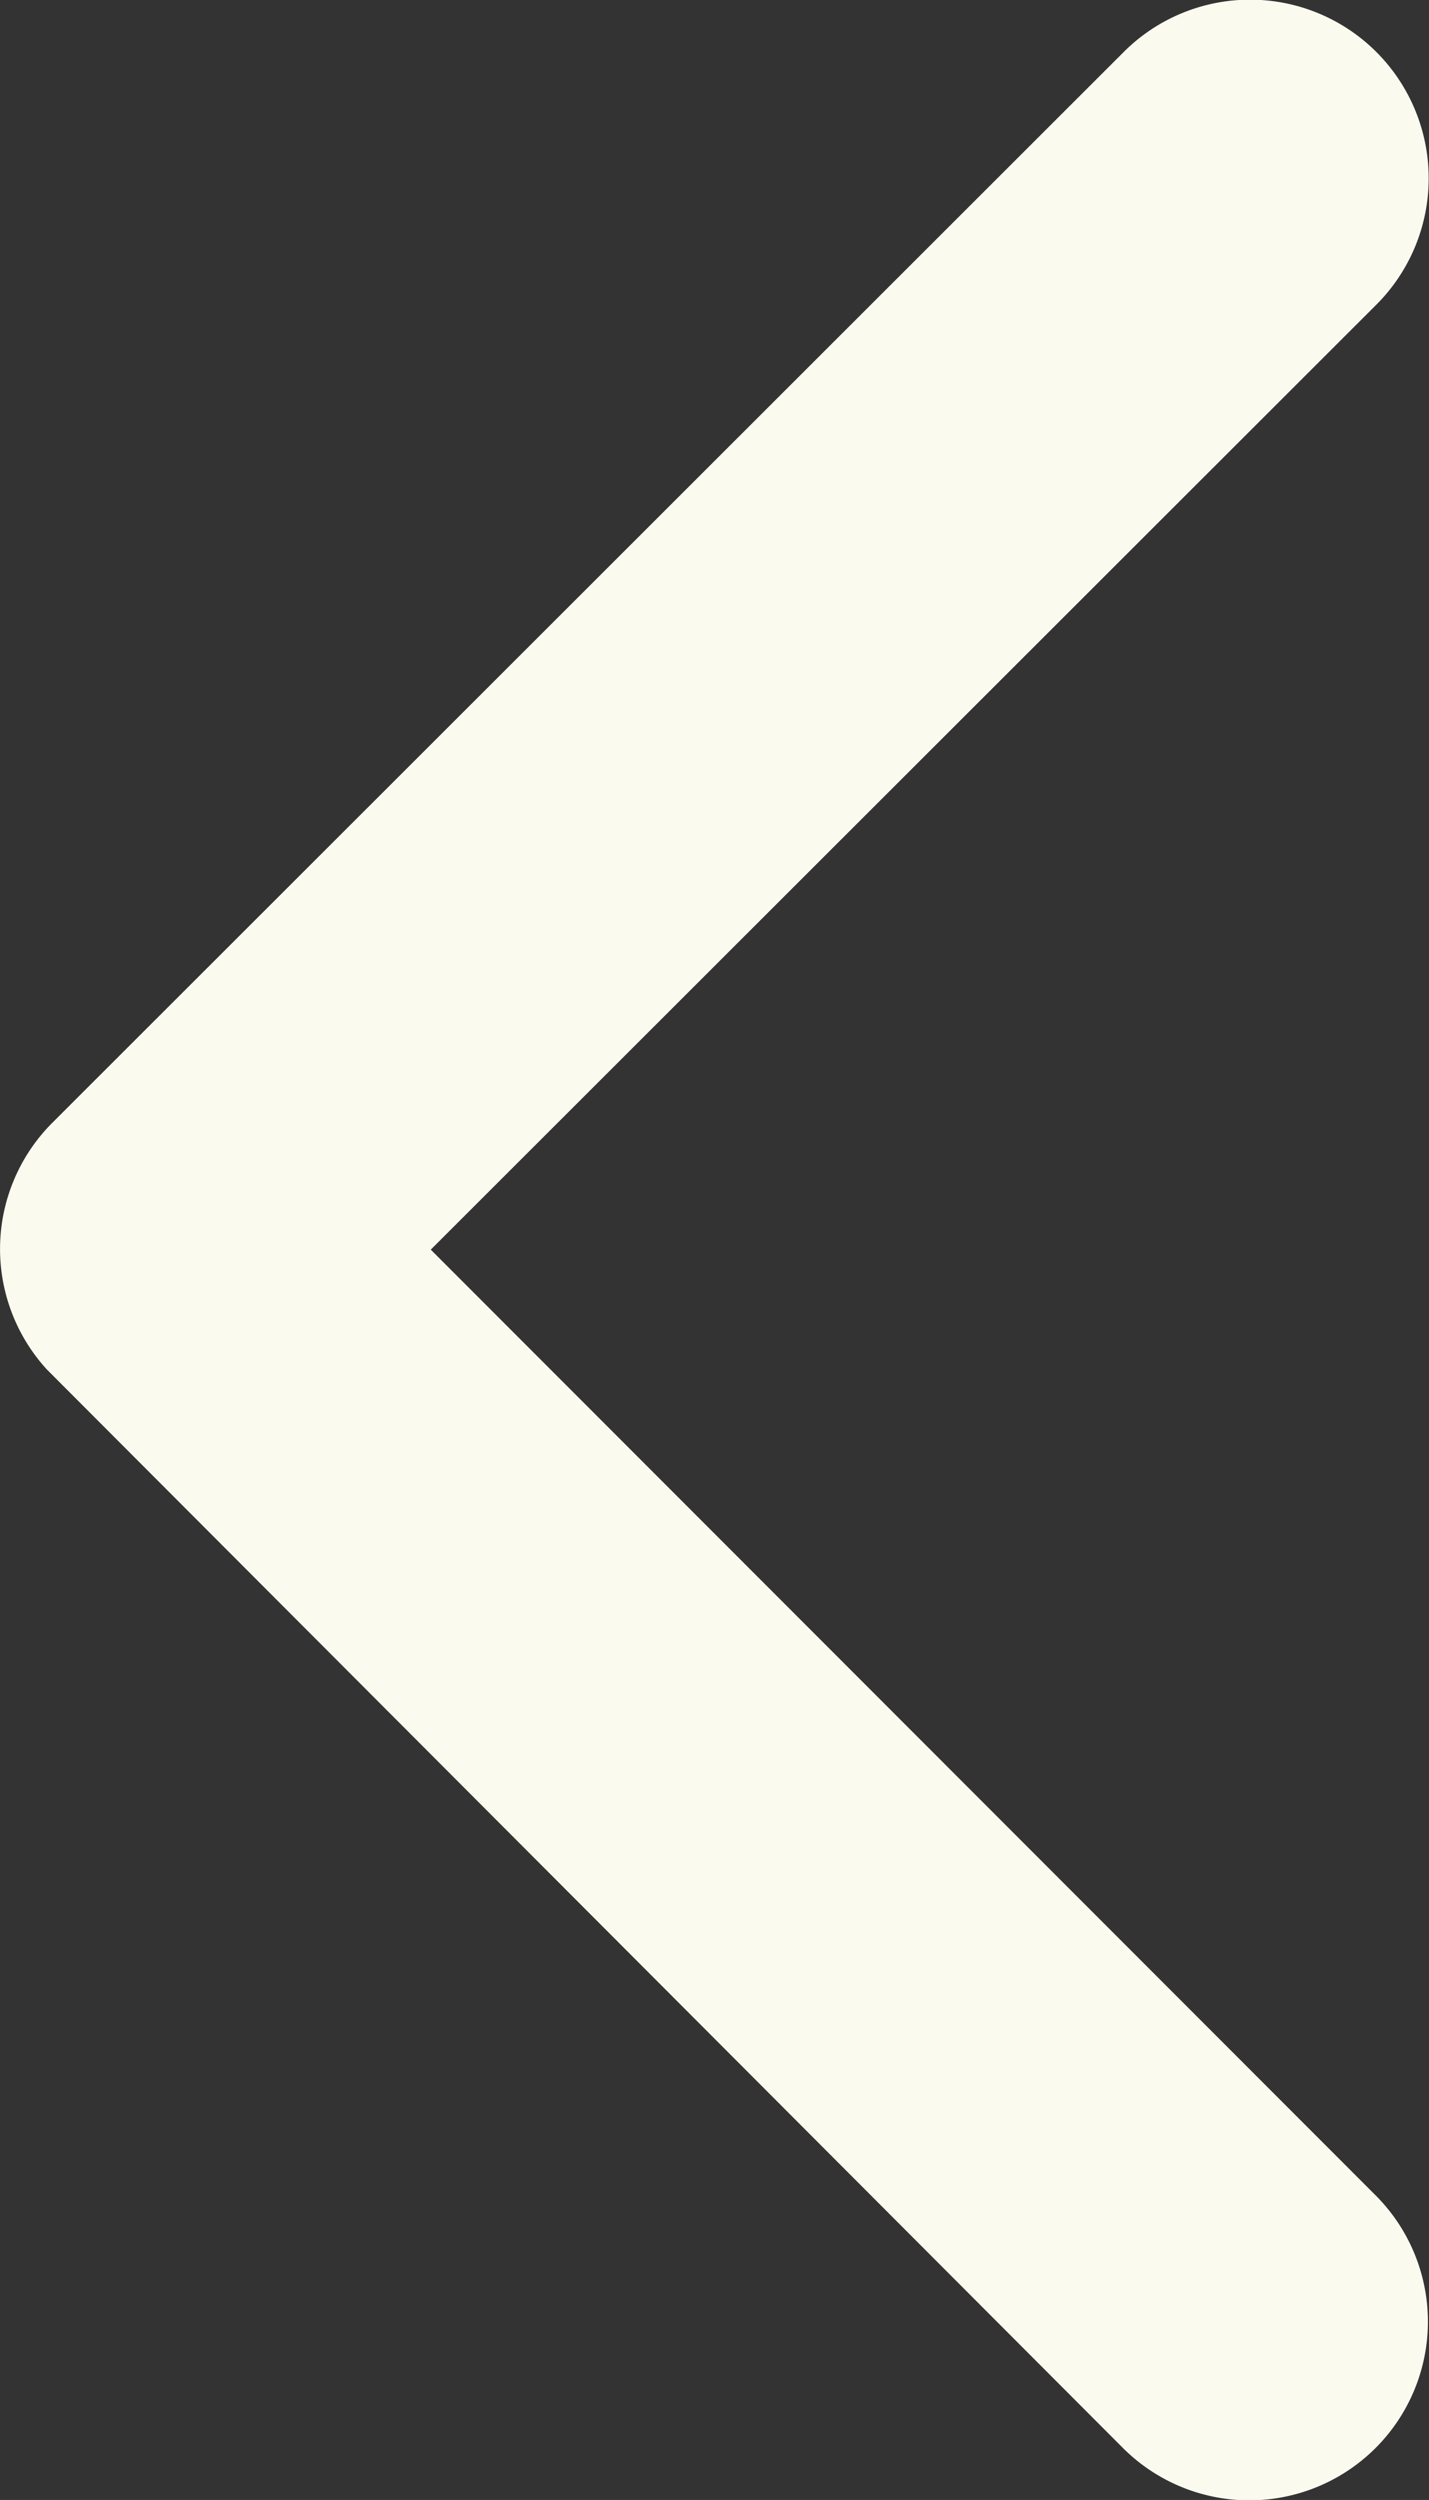 <svg xmlns="http://www.w3.org/2000/svg" width="29.637" height="51.84" viewBox="0 0 29.637 51.84">
  <rect x="0" y="0" width="29.637" height="51.84" fill="#333333" stroke="none"/>
  <path id="Icon_ionic-ios-arrow-back" data-name="Icon ionic-ios-arrow-back" d="M20.185,32.107,39.8,12.508a3.7,3.7,0,0,0-5.247-5.232L12.33,29.483a3.7,3.7,0,0,0-.108,5.108L34.537,56.953a3.7,3.7,0,1,0,5.247-5.232Z" transform="translate(-11.251 -6.194)" fill="#fafaef"/>
</svg>
